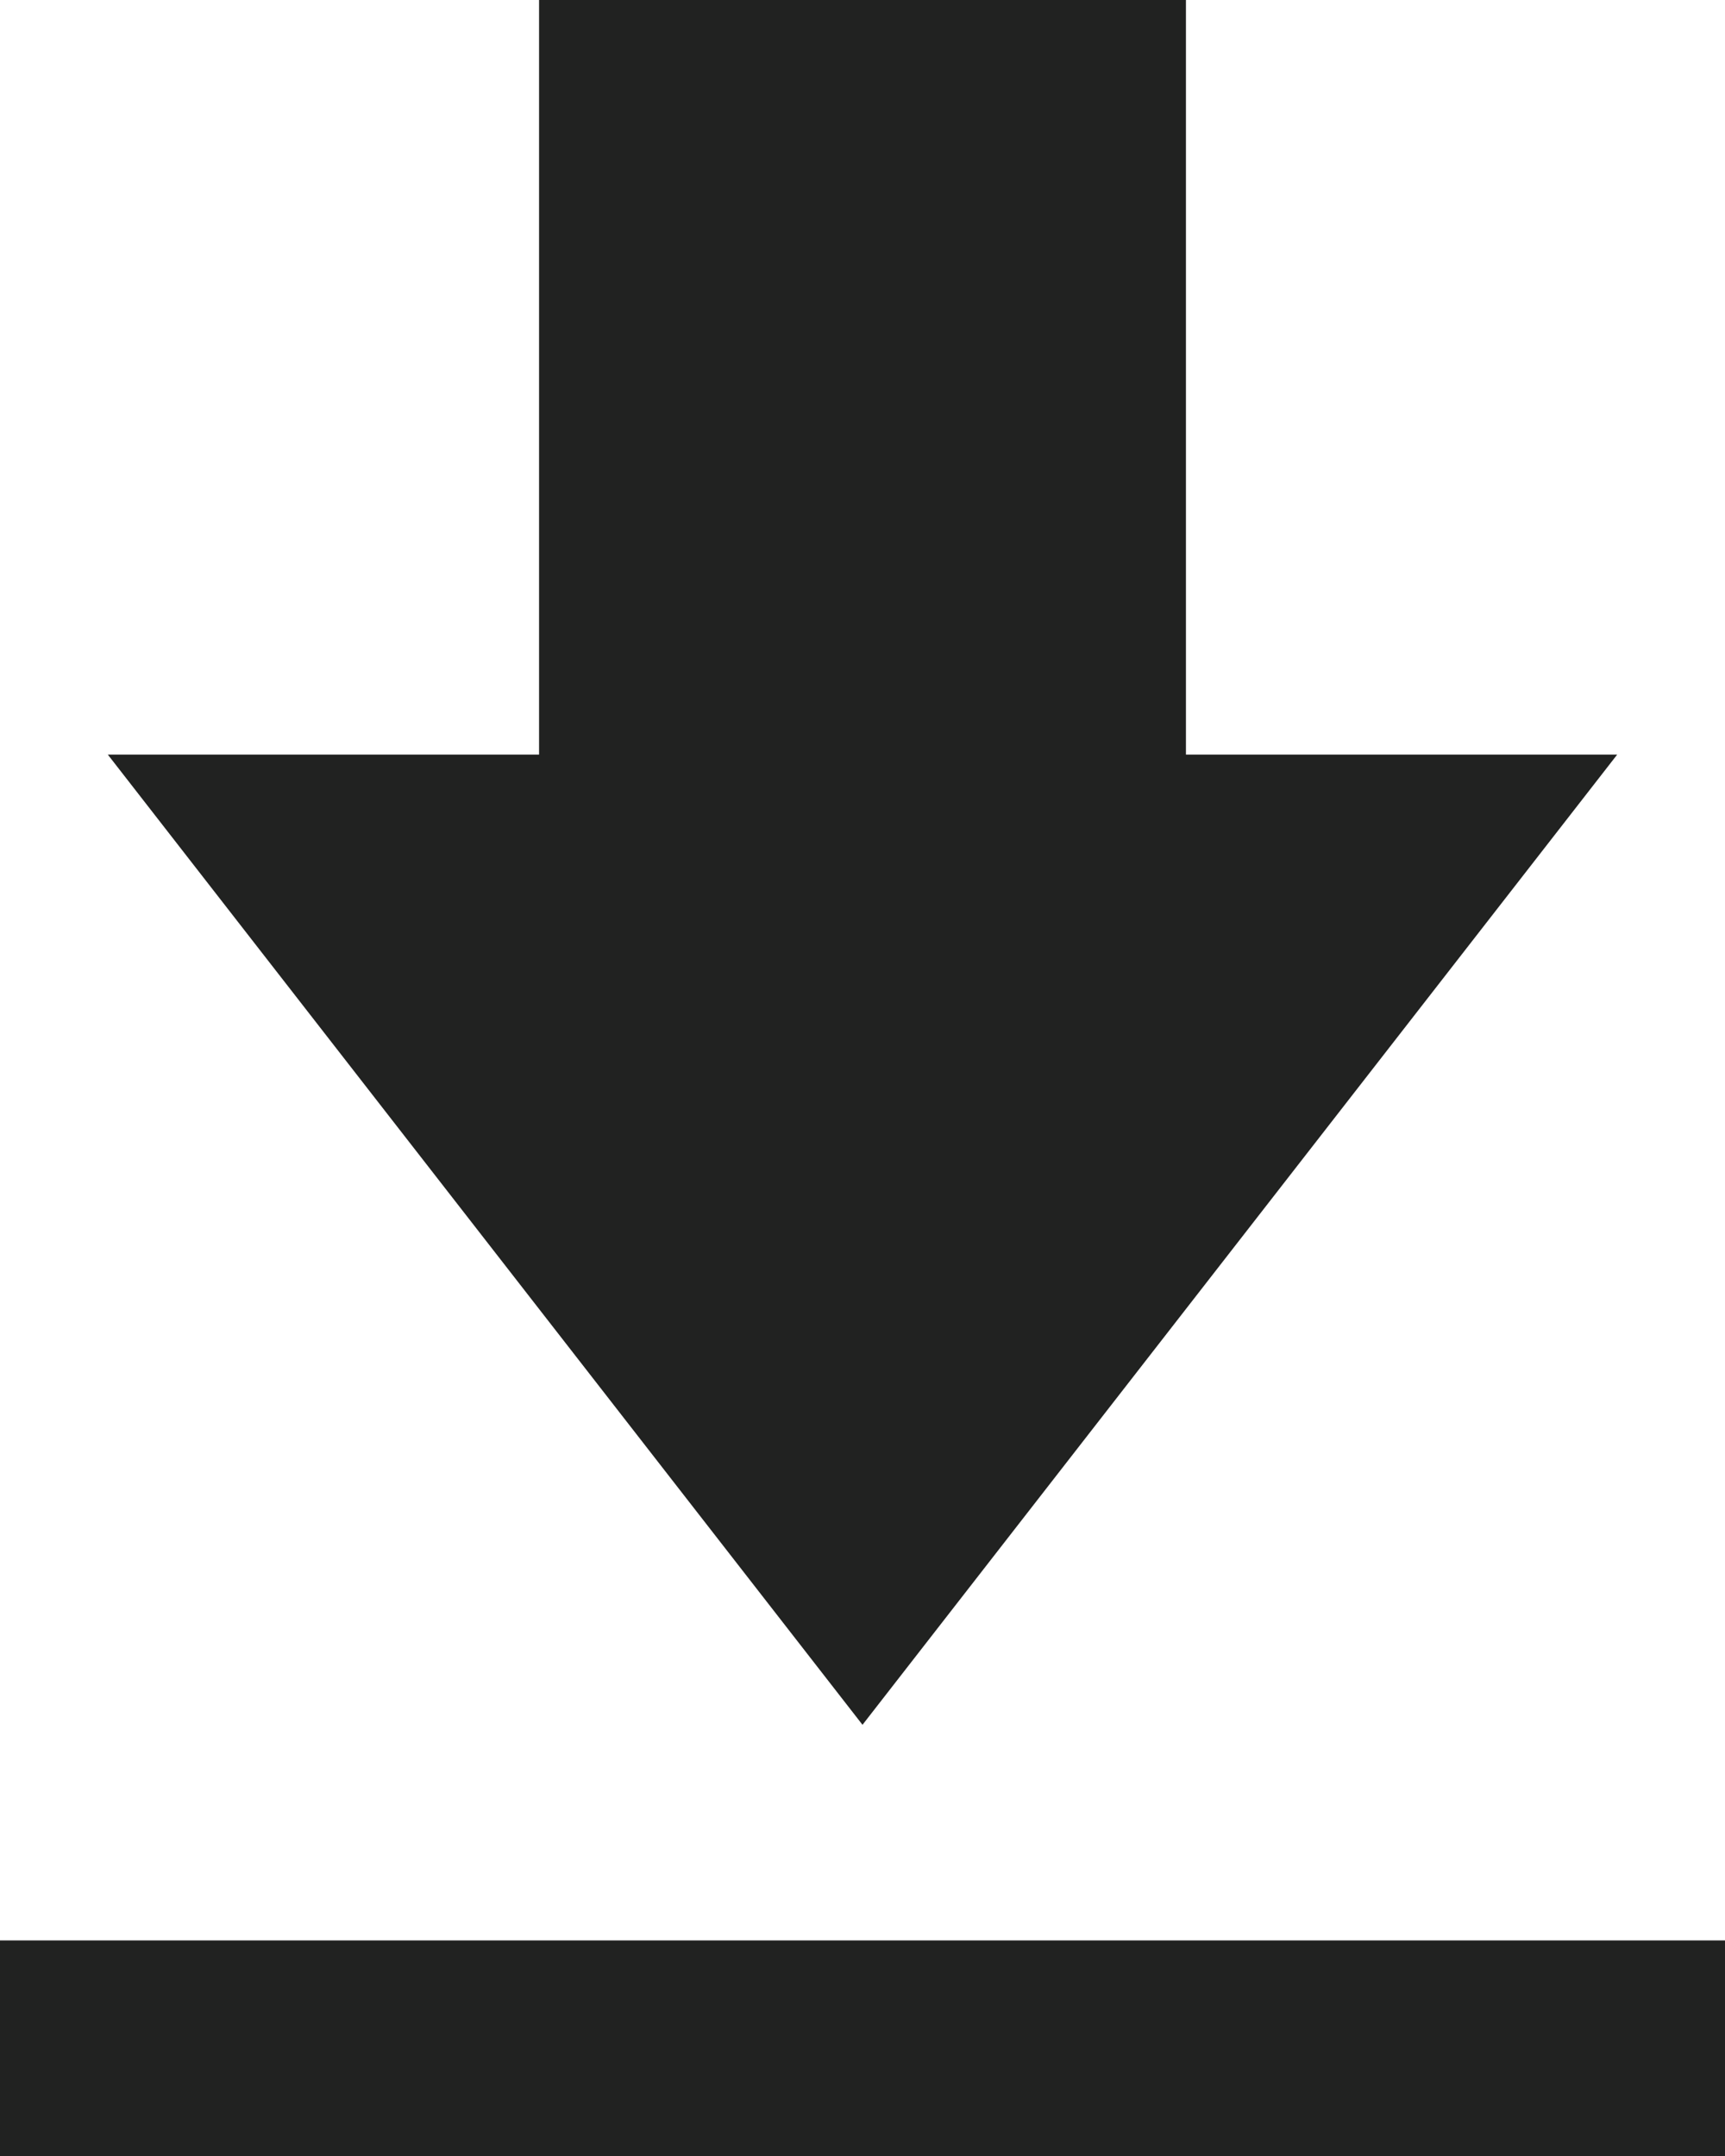 <?xml version="1.0" encoding="utf-8"?>
<svg xmlns="http://www.w3.org/2000/svg" fill="none" height="100%" overflow="visible" preserveAspectRatio="none" style="display: block;" viewBox="0 0 16 20" width="100%">
<path d="M0 20V18H16V20H0ZM8 16L1 7H5V0H11V7H15L8 16Z" fill="#212221" id="download_2"/>
</svg>